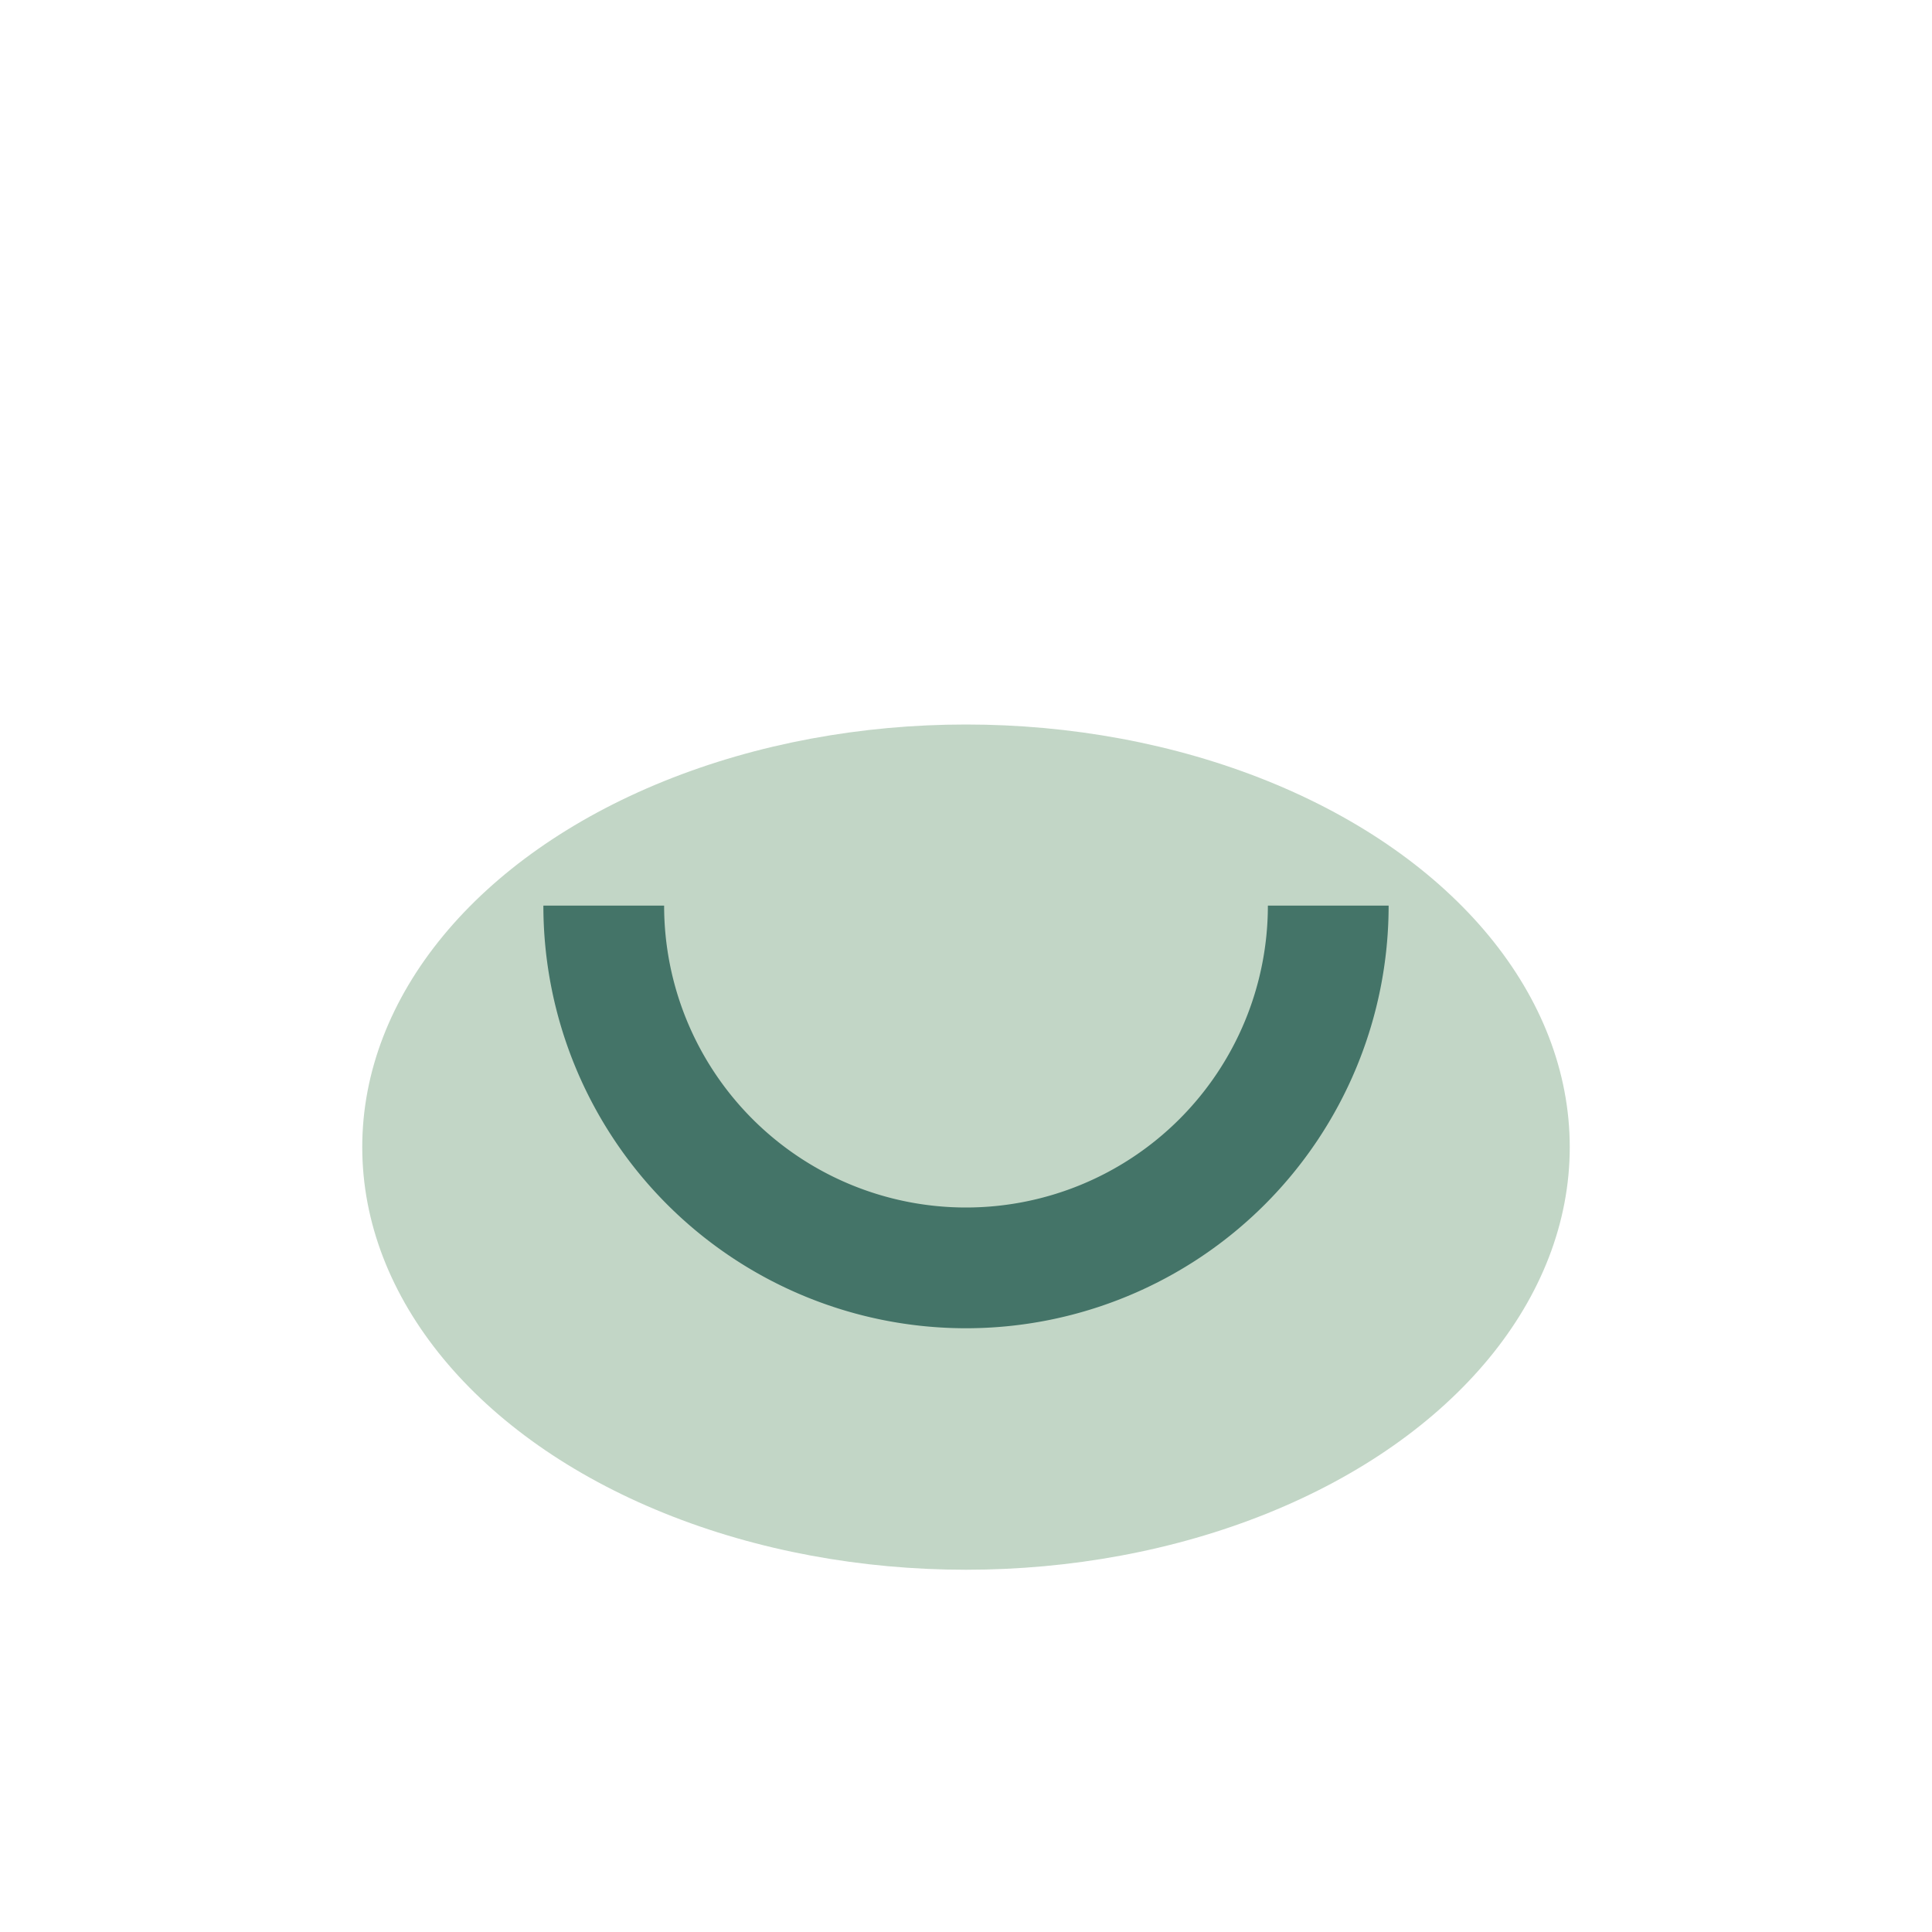 <?xml version="1.0" encoding="UTF-8"?>
<svg xmlns="http://www.w3.org/2000/svg" width="32" height="32" viewBox="0 0 32 32"><ellipse cx="16" cy="19" rx="10" ry="7" fill="#C2D6C6"/><path d="M10 15a6 6 0 0012 0" stroke="#447468" stroke-width="2" fill="none"/></svg>